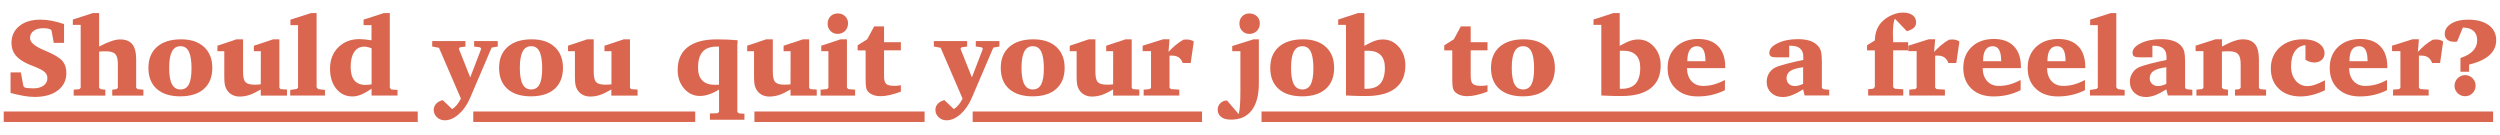 <?xml version="1.0" encoding="UTF-8"?> <!-- Generator: Adobe Illustrator 23.0.3, SVG Export Plug-In . SVG Version: 6.00 Build 0) --> <svg xmlns="http://www.w3.org/2000/svg" xmlns:xlink="http://www.w3.org/1999/xlink" id="Layer_1" x="0px" y="0px" viewBox="0 0 675.79 36.36" style="enable-background:new 0 0 675.79 36.36;" xml:space="preserve"> <style type="text/css"> .st0{fill:#99D5B6;} .st1{fill:#F3D5D3;} .st2{fill:#D5F2F5;} .st3{fill:#FEF7DF;} .st4{fill:#DA664F;} .st5{fill:none;stroke:#FEF7DF;stroke-miterlimit:10;} .st6{fill:none;stroke:#FEF7DF;stroke-width:0.5;stroke-miterlimit:10;} .st7{fill:#F23A4A;} .st8{fill:#F48827;} .st9{fill:#25A27A;} .st10{fill:none;stroke:#99D5B6;stroke-width:0.5;stroke-miterlimit:10;} .st11{fill:none;stroke:#53694C;stroke-miterlimit:10;} .st12{fill:#53694C;} .st13{fill:none;stroke:#DA664F;stroke-miterlimit:10;} .st14{fill:none;stroke:#F3D5D3;stroke-miterlimit:10;} .st15{fill:none;stroke:#99D5B6;stroke-miterlimit:10;} .st16{fill:#FFFFFF;} .st17{fill:none;stroke:#FEF7C4;stroke-miterlimit:10;} .st18{fill:#FEF7C4;} </style> <g> <g> <g> <path class="st4" d="M2.85,25.12v-5.55h2.78l0.69,3.69l0.43,0.45c0.38,0.06,0.76,0.1,1.13,0.13c0.38,0.03,0.76,0.04,1.15,0.04 c1.15,0,2.07-0.25,2.75-0.75s1.03-1.17,1.03-2.01c0-0.27-0.05-0.53-0.14-0.78c-0.09-0.25-0.23-0.48-0.4-0.68 C11.8,19.14,10.81,18.58,9.3,18c-0.74-0.27-1.31-0.5-1.71-0.69c-1.55-0.69-2.69-1.5-3.41-2.41s-1.08-2.01-1.08-3.29 c0-1.89,0.71-3.42,2.12-4.57s3.31-1.73,5.68-1.73c1,0,2.04,0.1,3.12,0.31s2.18,0.5,3.29,0.89v5.07h-2.78l-0.6-3.33l-0.37-0.37 C13.29,7.8,13,7.74,12.7,7.69c-0.3-0.04-0.61-0.07-0.94-0.07c-1.13,0-2.02,0.24-2.67,0.72s-0.97,1.13-0.97,1.95 c0,1.12,1.23,2.2,3.71,3.24c0.28,0.12,0.5,0.21,0.64,0.28c2.21,0.93,3.67,1.81,4.39,2.66c0.72,0.84,1.08,1.94,1.08,3.27 c0,1.96-0.77,3.53-2.31,4.7S12,26.2,9.39,26.2c-0.88,0-1.84-0.09-2.89-0.26C5.44,25.76,4.23,25.49,2.85,25.12z"></path> <path class="st4" d="M25.08,3.54h1.71v9.04c1.35-0.69,2.46-1.19,3.34-1.48s1.65-0.44,2.33-0.44c1.5,0,2.61,0.43,3.3,1.3 c0.7,0.86,1.05,2.24,1.05,4.12v7.63l0.34,0.38l1.61,0.15v1.6h-8.42v-1.6l1.2-0.15l0.32-0.38v-6.4c0-1.31-0.23-2.21-0.7-2.7 c-0.46-0.49-1.28-0.74-2.46-0.74c-0.53,0-0.93,0.01-1.19,0.02c-0.27,0.01-0.51,0.04-0.72,0.07v9.76l0.42,0.38l1.26,0.15v1.6 h-8.55v-1.6l1.54-0.15l0.35-0.38V6.72h-2.12V5.28L25.08,3.54z"></path> <path class="st4" d="M48.97,10.63c2.63,0,4.69,0.69,6.18,2.06s2.24,3.25,2.24,5.65c0,2.44-0.76,4.34-2.26,5.68 c-1.51,1.35-3.64,2.02-6.39,2.02c-2.74,0-4.87-0.67-6.37-2.01c-1.5-1.34-2.25-3.24-2.25-5.69c0-2.43,0.78-4.32,2.33-5.68 S46.17,10.63,48.97,10.63z M48.79,12.49c-1.04,0-1.8,0.48-2.31,1.44c-0.5,0.96-0.75,2.43-0.75,4.41c0,2,0.25,3.48,0.75,4.42 s1.27,1.42,2.31,1.42c1.03,0,1.78-0.46,2.26-1.37c0.48-0.91,0.72-2.35,0.72-4.3c0-2.08-0.24-3.6-0.72-4.57 S49.82,12.49,48.79,12.49z"></path> <path class="st4" d="M63.9,10.63h1.8v8.7c0,1.43,0.21,2.38,0.64,2.85s1.24,0.71,2.45,0.71c0.25,0,0.53-0.01,0.82-0.02 s0.59-0.04,0.88-0.07l0.02-8.96h-1.89v-1.48l5.21-1.73h1.69v13.05l0.29,0.41l1.77,0.12v1.63h-7.09v-1.66 c-1.18,0.7-2.21,1.2-3.08,1.49c-0.87,0.29-1.75,0.43-2.64,0.43c-0.76,0-1.44-0.16-2.04-0.48s-1.08-0.78-1.44-1.38 c-0.23-0.39-0.4-0.83-0.51-1.31c-0.1-0.48-0.15-1.21-0.15-2.19v-0.37v-6.53h-1.86v-1.48L63.9,10.63z"></path> <path class="st4" d="M78.45,25.83v-1.52l1.74-0.25l0.38-0.35V6.79h-2.06V5.31l5.55-1.77h1.52v20.07l0.43,0.48l1.83,0.22v1.52 H78.45z"></path> <path class="st4" d="M100.45,6.79h-2.17V5.31l5.44-1.77h1.65v20.14l0.38,0.5l1.71,0.13v1.52h-7.02V24 c-1.21,0.79-2.2,1.33-2.95,1.63c-0.76,0.29-1.49,0.44-2.21,0.44c-1.8,0-3.26-0.69-4.38-2.08s-1.69-3.19-1.69-5.42 c0-2.36,0.74-4.29,2.22-5.77c1.48-1.48,3.39-2.23,5.74-2.23c0.41,0,0.88,0.03,1.41,0.08c0.53,0.05,1.15,0.13,1.85,0.24V6.79z M100.45,22.8v-9.74c-0.38-0.16-0.73-0.27-1.06-0.34c-0.33-0.07-0.63-0.11-0.91-0.11c-1.17,0-2.08,0.47-2.72,1.42 s-0.97,2.29-0.97,4.01c0,1.65,0.33,2.88,1,3.69s1.67,1.22,3.02,1.22c0.21,0,0.46-0.01,0.75-0.04S100.13,22.85,100.45,22.8z"></path> <path class="st4" d="M116.83,11.1h8.99v1.48l-1.52,0.21l-0.28,0.37l3.09,7.76l2.97-7.73l-0.31-0.4l-1.61-0.21V11.1h6.39v1.48 l-1.66,0.29l-5.81,13.59c-0.78,1.83-1.8,3.29-3.05,4.4c-1.26,1.11-2.52,1.66-3.79,1.66c-0.83,0-1.54-0.28-2.12-0.83 c-0.59-0.56-0.88-1.22-0.88-1.99c0-0.62,0.22-1.17,0.65-1.65c0.43-0.47,1.03-0.8,1.78-0.99l2.55,2.43 c0.45-0.27,0.87-0.64,1.25-1.1c0.38-0.46,0.76-1.04,1.12-1.73l-5.93-13.74l-1.83-0.35V11.1z"></path> <path class="st4" d="M143.76,10.63c2.63,0,4.69,0.69,6.18,2.06s2.24,3.25,2.24,5.65c0,2.44-0.76,4.34-2.26,5.68 c-1.51,1.35-3.64,2.02-6.39,2.02c-2.74,0-4.87-0.67-6.37-2.01c-1.5-1.34-2.25-3.24-2.25-5.69c0-2.43,0.78-4.32,2.33-5.68 S140.96,10.63,143.76,10.63z M143.58,12.49c-1.04,0-1.8,0.48-2.31,1.44c-0.5,0.96-0.75,2.43-0.75,4.41c0,2,0.25,3.48,0.75,4.42 s1.27,1.42,2.31,1.42c1.03,0,1.78-0.46,2.26-1.37c0.48-0.91,0.72-2.35,0.72-4.3c0-2.08-0.24-3.6-0.72-4.57 S144.62,12.49,143.58,12.49z"></path> <path class="st4" d="M158.69,10.63h1.8v8.7c0,1.43,0.21,2.38,0.64,2.85s1.25,0.71,2.45,0.71c0.25,0,0.53-0.01,0.82-0.02 s0.59-0.04,0.88-0.07l0.01-8.96h-1.89v-1.48l5.21-1.73h1.68v13.05l0.29,0.41l1.77,0.12v1.63h-7.09v-1.66 c-1.18,0.7-2.21,1.2-3.08,1.49c-0.87,0.29-1.75,0.43-2.64,0.43c-0.76,0-1.44-0.16-2.04-0.48s-1.08-0.78-1.44-1.38 c-0.23-0.39-0.4-0.83-0.5-1.31c-0.1-0.48-0.15-1.21-0.15-2.19v-0.37v-6.53h-1.86v-1.48L158.69,10.63z"></path> <path class="st4" d="M199.41,10.89c0,0.22-0.02,0.48-0.05,0.76c-0.04,0.28-0.05,0.46-0.05,0.53v18.09l0.44,0.37l1.48,0.12v1.61 h-9.33v-1.7l2.04-0.06l0.43-0.37v-6.04c-0.98,0.6-1.89,1.04-2.74,1.32s-1.66,0.42-2.43,0.42c-1.69,0-3.12-0.67-4.28-2.01 s-1.74-3.01-1.74-5.01c0-2.71,0.9-4.76,2.7-6.17s4.43-2.11,7.89-2.11c1.06,0,2.06,0.02,3,0.06 C197.69,10.76,198.57,10.81,199.41,10.89z M194.36,12.61c-0.07,0-0.17,0-0.3-0.01c-0.13-0.01-0.23-0.01-0.3-0.01 c-1.73,0-3.01,0.47-3.83,1.4c-0.83,0.93-1.24,2.37-1.24,4.33c0,1.52,0.39,2.67,1.17,3.45s1.94,1.16,3.47,1.16 c0.21,0,0.52-0.01,0.94-0.04c0.04-0.01,0.07-0.01,0.09-0.01V12.61z"></path> <path class="st4" d="M207.1,10.63h1.8v8.7c0,1.43,0.21,2.38,0.64,2.85s1.24,0.71,2.45,0.71c0.25,0,0.53-0.01,0.82-0.02 s0.59-0.04,0.88-0.07l0.02-8.96h-1.89v-1.48l5.21-1.73h1.69v13.05l0.29,0.41l1.77,0.12v1.63h-7.09v-1.66 c-1.18,0.7-2.21,1.2-3.08,1.49c-0.87,0.29-1.75,0.43-2.64,0.43c-0.76,0-1.44-0.16-2.04-0.48s-1.08-0.78-1.44-1.38 c-0.23-0.39-0.4-0.83-0.51-1.31c-0.1-0.48-0.15-1.21-0.15-2.19v-0.37v-6.53h-1.86v-1.48L207.1,10.63z"></path> <path class="st4" d="M227.2,10.63h1.74v13.08l0.38,0.38l1.83,0.15v1.6h-9.33v-1.6l1.77-0.15l0.34-0.38v-9.87H222v-1.48 L227.2,10.63z M223.72,6.43c0-0.83,0.26-1.5,0.77-2.02c0.51-0.52,1.18-0.78,2-0.78c0.78,0,1.44,0.26,1.96,0.77 s0.79,1.14,0.79,1.88c0,0.84-0.27,1.53-0.8,2.07c-0.53,0.54-1.21,0.81-2.02,0.81c-0.76,0-1.4-0.26-1.93-0.78 C223.98,7.84,223.72,7.2,223.72,6.43z"></path> <path class="st4" d="M233.98,13.62h-2.15v-1.38l2.58-1.61l1.89-3.49h2.67v4.26h4.55v2.21h-4.55v7c0,1.03,0.2,1.72,0.59,2.07 c0.39,0.36,1.16,0.53,2.29,0.53c0.23,0,0.49-0.01,0.76-0.04s0.58-0.07,0.91-0.13v1.73c-1.06,0.4-2.06,0.71-2.99,0.92 c-0.93,0.21-1.76,0.31-2.48,0.31c-0.79,0-1.49-0.12-2.11-0.37s-1.09-0.59-1.44-1.04c-0.19-0.24-0.32-0.59-0.39-1.05 s-0.12-1.17-0.12-2.16V13.62z"></path> <path class="st4" d="M252.44,11.1h8.99v1.48l-1.52,0.21l-0.28,0.37l3.09,7.76l2.97-7.73l-0.31-0.4l-1.61-0.21V11.1h6.39v1.48 l-1.65,0.29l-5.82,13.59c-0.78,1.83-1.8,3.29-3.05,4.4c-1.25,1.11-2.52,1.66-3.79,1.66c-0.83,0-1.54-0.28-2.12-0.83 c-0.59-0.56-0.88-1.22-0.88-1.99c0-0.62,0.22-1.17,0.65-1.65c0.43-0.47,1.03-0.8,1.78-0.99l2.55,2.43 c0.45-0.27,0.87-0.64,1.25-1.1c0.39-0.46,0.76-1.04,1.12-1.73l-5.93-13.74l-1.83-0.35V11.1z"></path> <path class="st4" d="M279.37,10.63c2.63,0,4.69,0.69,6.18,2.06s2.24,3.25,2.24,5.65c0,2.44-0.76,4.34-2.26,5.68 c-1.51,1.35-3.64,2.02-6.39,2.02c-2.74,0-4.87-0.67-6.37-2.01c-1.5-1.34-2.25-3.24-2.25-5.69c0-2.43,0.78-4.32,2.33-5.68 S276.57,10.63,279.37,10.63z M279.19,12.49c-1.04,0-1.8,0.48-2.31,1.44c-0.5,0.96-0.75,2.43-0.75,4.41c0,2,0.25,3.48,0.75,4.42 s1.27,1.42,2.31,1.42c1.03,0,1.78-0.46,2.26-1.37c0.48-0.91,0.72-2.35,0.72-4.3c0-2.08-0.24-3.6-0.72-4.57 S280.23,12.49,279.19,12.49z"></path> <path class="st4" d="M294.3,10.63h1.8v8.7c0,1.43,0.21,2.38,0.64,2.85s1.24,0.71,2.45,0.71c0.25,0,0.53-0.01,0.82-0.02 s0.59-0.04,0.88-0.07l0.02-8.96h-1.89v-1.48l5.21-1.73h1.69v13.05l0.29,0.41l1.77,0.12v1.63h-7.09v-1.66 c-1.18,0.7-2.21,1.2-3.08,1.49c-0.87,0.29-1.75,0.43-2.64,0.43c-0.76,0-1.44-0.16-2.04-0.48s-1.08-0.78-1.44-1.38 c-0.23-0.39-0.4-0.83-0.51-1.31c-0.1-0.48-0.15-1.21-0.15-2.19v-0.37v-6.53h-1.86v-1.48L294.3,10.63z"></path> <path class="st4" d="M309.15,25.83v-1.6l1.65-0.15l0.34-0.38v-9.87h-2.26v-1.48l5.52-1.73h1.74l-0.28,3.41 c0.63-0.69,1.29-1.32,1.96-1.87s1.36-1.03,2.07-1.43c0.1,0,0.24-0.01,0.44-0.03s0.34-0.03,0.42-0.03c0.41,0,0.77,0.05,1.09,0.14 c0.32,0.09,0.6,0.24,0.86,0.43l-0.84,5.79h-2.14c-0.26-0.69-0.63-1.2-1.1-1.52s-1.07-0.48-1.8-0.48c-0.19,0-0.33,0-0.42,0.01 s-0.19,0.01-0.26,0.02v8.64l0.38,0.38l2.26,0.15v1.6H309.15z"></path> <path class="st4" d="M335.3,13.84h-2.21v-1.41l5.76-1.8h1.44v11.85c0,3.21-0.64,5.66-1.93,7.34c-1.28,1.68-3.15,2.52-5.6,2.52 c-1.13,0-2.02-0.24-2.65-0.72c-0.63-0.48-0.95-1.14-0.95-1.98c0-0.68,0.24-1.26,0.72-1.74c0.48-0.48,1.08-0.73,1.79-0.75 l3.19,3.72c0.16-0.79,0.27-1.65,0.34-2.59s0.1-2.21,0.1-3.83v-0.85V13.84z M335.03,6.4c0-0.8,0.25-1.46,0.75-1.98 s1.13-0.78,1.89-0.78c0.85,0,1.54,0.25,2.08,0.75s0.8,1.13,0.8,1.9c0,0.84-0.27,1.53-0.8,2.07s-1.21,0.81-2.02,0.81 c-0.77,0-1.41-0.26-1.93-0.78C335.29,7.86,335.03,7.2,335.03,6.4z"></path> <path class="st4" d="M352.22,10.63c2.63,0,4.69,0.69,6.18,2.06s2.24,3.25,2.24,5.65c0,2.44-0.76,4.34-2.26,5.68 c-1.51,1.35-3.64,2.02-6.39,2.02c-2.74,0-4.87-0.67-6.37-2.01c-1.5-1.34-2.25-3.24-2.25-5.69c0-2.43,0.78-4.32,2.33-5.68 S349.43,10.63,352.22,10.63z M352.05,12.49c-1.04,0-1.8,0.48-2.31,1.44c-0.5,0.96-0.75,2.43-0.75,4.41c0,2,0.25,3.48,0.75,4.42 s1.27,1.42,2.31,1.42c1.03,0,1.78-0.46,2.26-1.37c0.48-0.91,0.72-2.35,0.72-4.3c0-2.08-0.24-3.6-0.72-4.57 S353.08,12.49,352.05,12.49z"></path> <path class="st4" d="M367.07,3.54h1.74v8.85c1.24-0.69,2.21-1.15,2.91-1.38c0.7-0.23,1.4-0.34,2.1-0.34 c1.69,0,3.12,0.67,4.3,2.01c1.18,1.34,1.77,3.01,1.77,5c0,2.71-0.9,4.76-2.7,6.17c-1.8,1.41-4.44,2.11-7.92,2.11 c-0.73,0-1.27,0-1.61-0.01s-0.65-0.01-0.92-0.02l-2.9-0.12V6.72h-2.11V5.28L367.07,3.54z M368.84,24h0.48 c1.71,0,2.98-0.47,3.8-1.4c0.82-0.93,1.24-2.37,1.24-4.3c0-1.51-0.39-2.66-1.16-3.43c-0.78-0.77-1.92-1.16-3.44-1.16 c-0.24,0-0.43,0-0.56,0.01c-0.13,0-0.25,0.01-0.36,0.02V24z"></path> <path class="st4" d="M392.56,13.62h-2.15v-1.38l2.58-1.61l1.89-3.49h2.67v4.26h4.55v2.21h-4.55v7c0,1.03,0.2,1.72,0.59,2.07 c0.39,0.36,1.16,0.53,2.29,0.53c0.23,0,0.49-0.01,0.76-0.04s0.58-0.07,0.91-0.13v1.73c-1.06,0.4-2.06,0.71-2.99,0.92 c-0.93,0.21-1.76,0.31-2.48,0.31c-0.79,0-1.49-0.12-2.11-0.37s-1.09-0.59-1.44-1.04c-0.19-0.24-0.32-0.59-0.39-1.05 s-0.12-1.17-0.12-2.16V13.62z"></path> <path class="st4" d="M411.89,10.63c2.63,0,4.69,0.69,6.18,2.06s2.24,3.25,2.24,5.65c0,2.44-0.76,4.34-2.26,5.68 c-1.51,1.35-3.64,2.02-6.39,2.02c-2.74,0-4.87-0.67-6.37-2.01c-1.5-1.34-2.25-3.24-2.25-5.69c0-2.43,0.78-4.32,2.33-5.68 S409.09,10.63,411.89,10.63z M411.71,12.49c-1.04,0-1.8,0.48-2.31,1.44c-0.5,0.96-0.75,2.43-0.75,4.41c0,2,0.25,3.48,0.75,4.42 s1.27,1.42,2.31,1.42c1.03,0,1.78-0.46,2.26-1.37c0.48-0.91,0.72-2.35,0.72-4.3c0-2.08-0.24-3.6-0.72-4.57 S412.75,12.49,411.71,12.49z"></path> <path class="st4" d="M436.09,3.54h1.74v8.85c1.24-0.69,2.21-1.15,2.91-1.38c0.7-0.23,1.4-0.34,2.1-0.34 c1.69,0,3.12,0.67,4.3,2.01c1.18,1.34,1.77,3.01,1.77,5c0,2.71-0.9,4.76-2.7,6.17c-1.8,1.41-4.44,2.11-7.92,2.11 c-0.73,0-1.27,0-1.61-0.01s-0.65-0.01-0.92-0.02l-2.9-0.12V6.72h-2.11V5.28L436.09,3.54z M437.86,24h0.48 c1.71,0,2.98-0.47,3.8-1.4c0.82-0.93,1.24-2.37,1.24-4.3c0-1.51-0.39-2.66-1.16-3.43c-0.78-0.77-1.92-1.16-3.44-1.16 c-0.24,0-0.43,0-0.56,0.01c-0.13,0-0.25,0.01-0.36,0.02V24z"></path> <path class="st4" d="M466.27,21.6v2.77c-1.14,0.58-2.31,1-3.52,1.28s-2.47,0.42-3.81,0.42c-2.5,0-4.48-0.7-5.95-2.09 c-1.47-1.39-2.21-3.26-2.21-5.62s0.76-4.25,2.27-5.68s3.52-2.15,6.01-2.15c2.31,0,4.11,0.65,5.38,1.96 c1.27,1.31,1.91,3.15,1.91,5.54v0.38h-10.34c0.03,1.48,0.44,2.66,1.22,3.52c0.79,0.86,1.83,1.29,3.14,1.29 c1.02,0,2.01-0.13,2.97-0.4S465.29,22.15,466.27,21.6z M461.01,16.53c0-1.39-0.19-2.41-0.56-3.06s-0.94-0.98-1.71-0.98 c-0.87,0-1.52,0.33-1.96,0.99s-0.66,1.64-0.66,2.94v0.12H461.01z"></path> <path class="st4" d="M487.41,24.15c-1.07,0.69-2.06,1.21-2.97,1.56c-0.9,0.35-1.73,0.52-2.5,0.52c-1.29,0-2.34-0.39-3.16-1.16 c-0.81-0.77-1.22-1.77-1.22-2.99c0-0.92,0.26-1.74,0.77-2.48c0.51-0.73,1.19-1.25,2.04-1.57c0.68-0.25,1.63-0.54,2.83-0.85 c1.21-0.31,2.62-0.64,4.26-0.98v-0.88c0-0.97-0.28-1.7-0.85-2.2s-1.4-0.75-2.49-0.75h-0.47v3.12h-3.57 c-0.66,0-1.13-0.09-1.4-0.28c-0.27-0.19-0.4-0.5-0.4-0.94c0-0.99,0.74-1.85,2.23-2.58s3.32-1.11,5.51-1.11 c1.33,0,2.46,0.17,3.4,0.51s1.66,0.85,2.18,1.52c0.31,0.4,0.54,0.87,0.67,1.4s0.21,1.39,0.21,2.58v0.34v6.81l0.32,0.35l1.66,0.19 v1.52h-6.64L487.41,24.15z M487.41,22.68v-4.5c-1.61,0.21-2.76,0.54-3.45,1c-0.69,0.46-1.03,1.12-1.03,1.98 c0,0.62,0.21,1.13,0.63,1.52s0.97,0.58,1.65,0.58c0.31,0,0.65-0.05,1.01-0.15S486.98,22.87,487.41,22.68z"></path> <path class="st4" d="M504.99,25.83v-1.71l1.41-0.15l0.4-0.48v-9.87h-2.11v-1.38l2.11-1.32c0.03-1.07,0.2-2.02,0.51-2.83 s0.79-1.56,1.44-2.23c0.71-0.73,1.59-1.33,2.63-1.78c1.04-0.45,2.04-0.68,3.01-0.68c1.11,0,1.98,0.24,2.61,0.71 c0.63,0.47,0.95,1.12,0.95,1.96c0,0.58-0.19,1.05-0.58,1.42c-0.39,0.37-1.02,0.69-1.91,0.95l-3.24-3.38 c-0.16,0.28-0.29,0.77-0.39,1.47c-0.1,0.7-0.15,1.5-0.15,2.39c0,0.28,0,0.5,0.01,0.64c0,0.15,0.01,0.29,0.02,0.42l0.03,1.42h4.06 v2.21h-4.06v9.96l0.48,0.42l2.26,0.15v1.68H504.99z"></path> <path class="st4" d="M516.11,25.83v-1.6l1.65-0.15l0.34-0.38v-9.87h-2.26v-1.48l5.52-1.73h1.74l-0.28,3.41 c0.63-0.69,1.29-1.32,1.96-1.87s1.36-1.03,2.07-1.43c0.1,0,0.24-0.01,0.44-0.03s0.34-0.03,0.42-0.03c0.41,0,0.77,0.05,1.09,0.14 c0.32,0.09,0.6,0.24,0.86,0.43l-0.84,5.79h-2.14c-0.26-0.69-0.63-1.2-1.1-1.52s-1.07-0.48-1.8-0.48c-0.19,0-0.33,0-0.42,0.01 s-0.19,0.01-0.26,0.02v8.64l0.38,0.38l2.26,0.15v1.6H516.11z"></path> <path class="st4" d="M546.21,21.6v2.77c-1.14,0.58-2.31,1-3.52,1.28s-2.47,0.42-3.81,0.42c-2.5,0-4.49-0.7-5.96-2.09 c-1.47-1.39-2.21-3.26-2.21-5.62s0.76-4.25,2.27-5.68s3.52-2.15,6.01-2.15c2.31,0,4.11,0.65,5.38,1.96 c1.27,1.31,1.91,3.15,1.91,5.54v0.38h-10.34c0.03,1.48,0.44,2.66,1.22,3.52c0.79,0.86,1.83,1.29,3.14,1.29 c1.02,0,2.01-0.13,2.97-0.4S545.23,22.15,546.21,21.6z M540.95,16.53c0-1.39-0.19-2.41-0.56-3.06s-0.94-0.98-1.71-0.98 c-0.87,0-1.52,0.33-1.96,0.99s-0.66,1.64-0.66,2.94v0.12H540.95z"></path> <path class="st4" d="M563.6,21.6v2.77c-1.14,0.58-2.31,1-3.52,1.28s-2.47,0.42-3.81,0.42c-2.5,0-4.48-0.7-5.95-2.09 c-1.47-1.39-2.21-3.26-2.21-5.62s0.76-4.25,2.27-5.68s3.52-2.15,6.01-2.15c2.31,0,4.11,0.65,5.38,1.96 c1.27,1.31,1.91,3.15,1.91,5.54v0.38h-10.34c0.03,1.48,0.44,2.66,1.22,3.52c0.79,0.86,1.83,1.29,3.14,1.29 c1.02,0,2.01-0.13,2.97-0.4S562.63,22.15,563.6,21.6z M558.35,16.53c0-1.39-0.19-2.41-0.56-3.06s-0.94-0.98-1.71-0.98 c-0.87,0-1.52,0.33-1.96,0.99s-0.66,1.64-0.66,2.94v0.12H558.35z"></path> <path class="st4" d="M564.95,25.83v-1.52l1.74-0.25l0.38-0.35V6.79H565V5.31l5.55-1.77h1.52v20.07l0.43,0.48l1.83,0.22v1.52 H564.95z"></path> <path class="st4" d="M585.59,24.15c-1.07,0.69-2.06,1.21-2.97,1.56c-0.9,0.35-1.74,0.52-2.5,0.52c-1.29,0-2.34-0.39-3.16-1.16 c-0.82-0.77-1.22-1.77-1.22-2.99c0-0.92,0.26-1.74,0.77-2.48c0.51-0.73,1.19-1.25,2.04-1.57c0.68-0.25,1.63-0.54,2.83-0.85 c1.21-0.31,2.62-0.64,4.26-0.98v-0.88c0-0.97-0.28-1.7-0.85-2.2s-1.4-0.75-2.49-0.75h-0.47v3.12h-3.57 c-0.66,0-1.13-0.09-1.4-0.28c-0.27-0.19-0.4-0.5-0.4-0.94c0-0.99,0.74-1.85,2.23-2.58s3.32-1.11,5.51-1.11 c1.33,0,2.46,0.17,3.4,0.51s1.67,0.85,2.18,1.52c0.31,0.4,0.54,0.87,0.67,1.4s0.21,1.39,0.21,2.58v0.34v6.81l0.32,0.35l1.65,0.19 v1.52H586L585.59,24.15z M585.59,22.68v-4.5c-1.61,0.21-2.76,0.54-3.45,1c-0.69,0.46-1.03,1.12-1.03,1.98 c0,0.62,0.21,1.13,0.63,1.52s0.97,0.58,1.66,0.58c0.31,0,0.65-0.05,1.01-0.15S585.16,22.87,585.59,22.68z"></path> <path class="st4" d="M593.73,25.83v-1.6l1.55-0.15l0.34-0.38v-9.87h-2.11v-1.48l5.38-1.73h1.74v1.95 c1.41-0.73,2.53-1.24,3.38-1.52s1.6-0.42,2.26-0.42c1.49,0,2.59,0.44,3.3,1.31s1.05,2.25,1.05,4.14v7.63l0.32,0.38l1.62,0.15v1.6 h-8.41v-1.6l1.17-0.15l0.37-0.38v-6.4c0-1.3-0.24-2.2-0.71-2.7c-0.47-0.5-1.3-0.75-2.47-0.75c-0.53,0-0.92,0.01-1.18,0.02 c-0.26,0.01-0.49,0.04-0.71,0.07v9.76l0.38,0.38l1.26,0.15v1.6H593.73z"></path> <path class="st4" d="M628.47,24.4c-1.26,0.59-2.42,1.01-3.47,1.27s-2.1,0.4-3.13,0.4c-2.45,0-4.4-0.69-5.85-2.06 c-1.45-1.37-2.18-3.21-2.18-5.5c0-2.35,0.81-4.25,2.42-5.71s3.72-2.18,6.34-2.18c1.71,0,3.1,0.35,4.16,1.06s1.6,1.62,1.6,2.75 c0,0.72-0.26,1.31-0.77,1.77c-0.51,0.46-1.18,0.69-2,0.69c-0.42,0-0.82-0.06-1.21-0.18c-0.38-0.12-0.78-0.3-1.18-0.54v-3.97 c-1.23,0.13-2.19,0.69-2.87,1.69c-0.68,1-1.02,2.35-1.02,4.04c0,1.59,0.42,2.88,1.25,3.87s1.91,1.48,3.24,1.48 c0.55,0,1.17-0.11,1.88-0.34c0.71-0.23,1.64-0.64,2.79-1.22V24.4z"></path> <path class="st4" d="M645.25,21.6v2.77c-1.14,0.58-2.31,1-3.52,1.28s-2.47,0.42-3.81,0.42c-2.5,0-4.48-0.7-5.95-2.09 c-1.47-1.39-2.21-3.26-2.21-5.62s0.76-4.25,2.27-5.68s3.52-2.15,6.01-2.15c2.31,0,4.11,0.65,5.38,1.96 c1.27,1.31,1.91,3.15,1.91,5.54v0.38h-10.34c0.03,1.48,0.44,2.66,1.22,3.52c0.79,0.86,1.83,1.29,3.14,1.29 c1.02,0,2.01-0.13,2.97-0.4S644.27,22.15,645.25,21.6z M639.99,16.53c0-1.39-0.19-2.41-0.56-3.06s-0.94-0.98-1.71-0.98 c-0.87,0-1.52,0.33-1.96,0.99s-0.66,1.64-0.66,2.94v0.12H639.99z"></path> <path class="st4" d="M646.88,25.83v-1.6l1.65-0.15l0.34-0.38v-9.87h-2.26v-1.48l5.52-1.73h1.74l-0.28,3.41 c0.63-0.69,1.29-1.32,1.96-1.87s1.36-1.03,2.07-1.43c0.1,0,0.24-0.01,0.44-0.03s0.34-0.03,0.42-0.03c0.41,0,0.77,0.05,1.09,0.14 c0.32,0.09,0.6,0.24,0.86,0.43l-0.84,5.79h-2.14c-0.26-0.69-0.63-1.2-1.1-1.52s-1.07-0.48-1.8-0.48c-0.19,0-0.33,0-0.42,0.01 s-0.19,0.01-0.26,0.02v8.64l0.38,0.38l2.26,0.15v1.6H646.88z"></path> <path class="st4" d="M667.43,17.47v1.92h-2.33v-3.72c1.49-0.48,2.62-1.12,3.38-1.92s1.14-1.75,1.14-2.86s-0.33-1.95-1-2.54 c-0.67-0.59-1.62-0.89-2.87-0.9l-1.57,3.81c-0.15,0.01-0.28,0.02-0.41,0.02s-0.25,0.01-0.37,0.01c-0.81,0-1.44-0.19-1.88-0.56 c-0.45-0.37-0.67-0.89-0.67-1.55c0-1.12,0.58-2.05,1.74-2.78s2.68-1.09,4.55-1.09c2.37,0,4.24,0.49,5.59,1.48 c1.35,0.99,2.03,2.34,2.03,4.07c0,1.61-0.61,2.96-1.83,4.06S669.89,16.86,667.43,17.47z M666.36,20.31 c0.79,0,1.46,0.28,2.01,0.84c0.55,0.56,0.83,1.24,0.83,2.04c0,0.77-0.28,1.43-0.84,1.99s-1.22,0.83-2.01,0.83 s-1.45-0.27-2.01-0.82c-0.56-0.55-0.84-1.21-0.84-1.99c0-0.8,0.28-1.48,0.84-2.04S665.57,20.31,666.36,20.31z"></path> </g> </g> <rect x="1.01" y="30.14" class="st4" width="111.91" height="2.83"></rect> <rect x="127.93" y="30.14" class="st4" width="60" height="2.83"></rect> <rect x="203.93" y="30.14" class="st4" width="46" height="2.83"></rect> <rect x="262.93" y="30.14" class="st4" width="62" height="2.83"></rect> <rect x="341.01" y="30.14" class="st4" width="332.91" height="2.83"></rect> </g> </svg> 